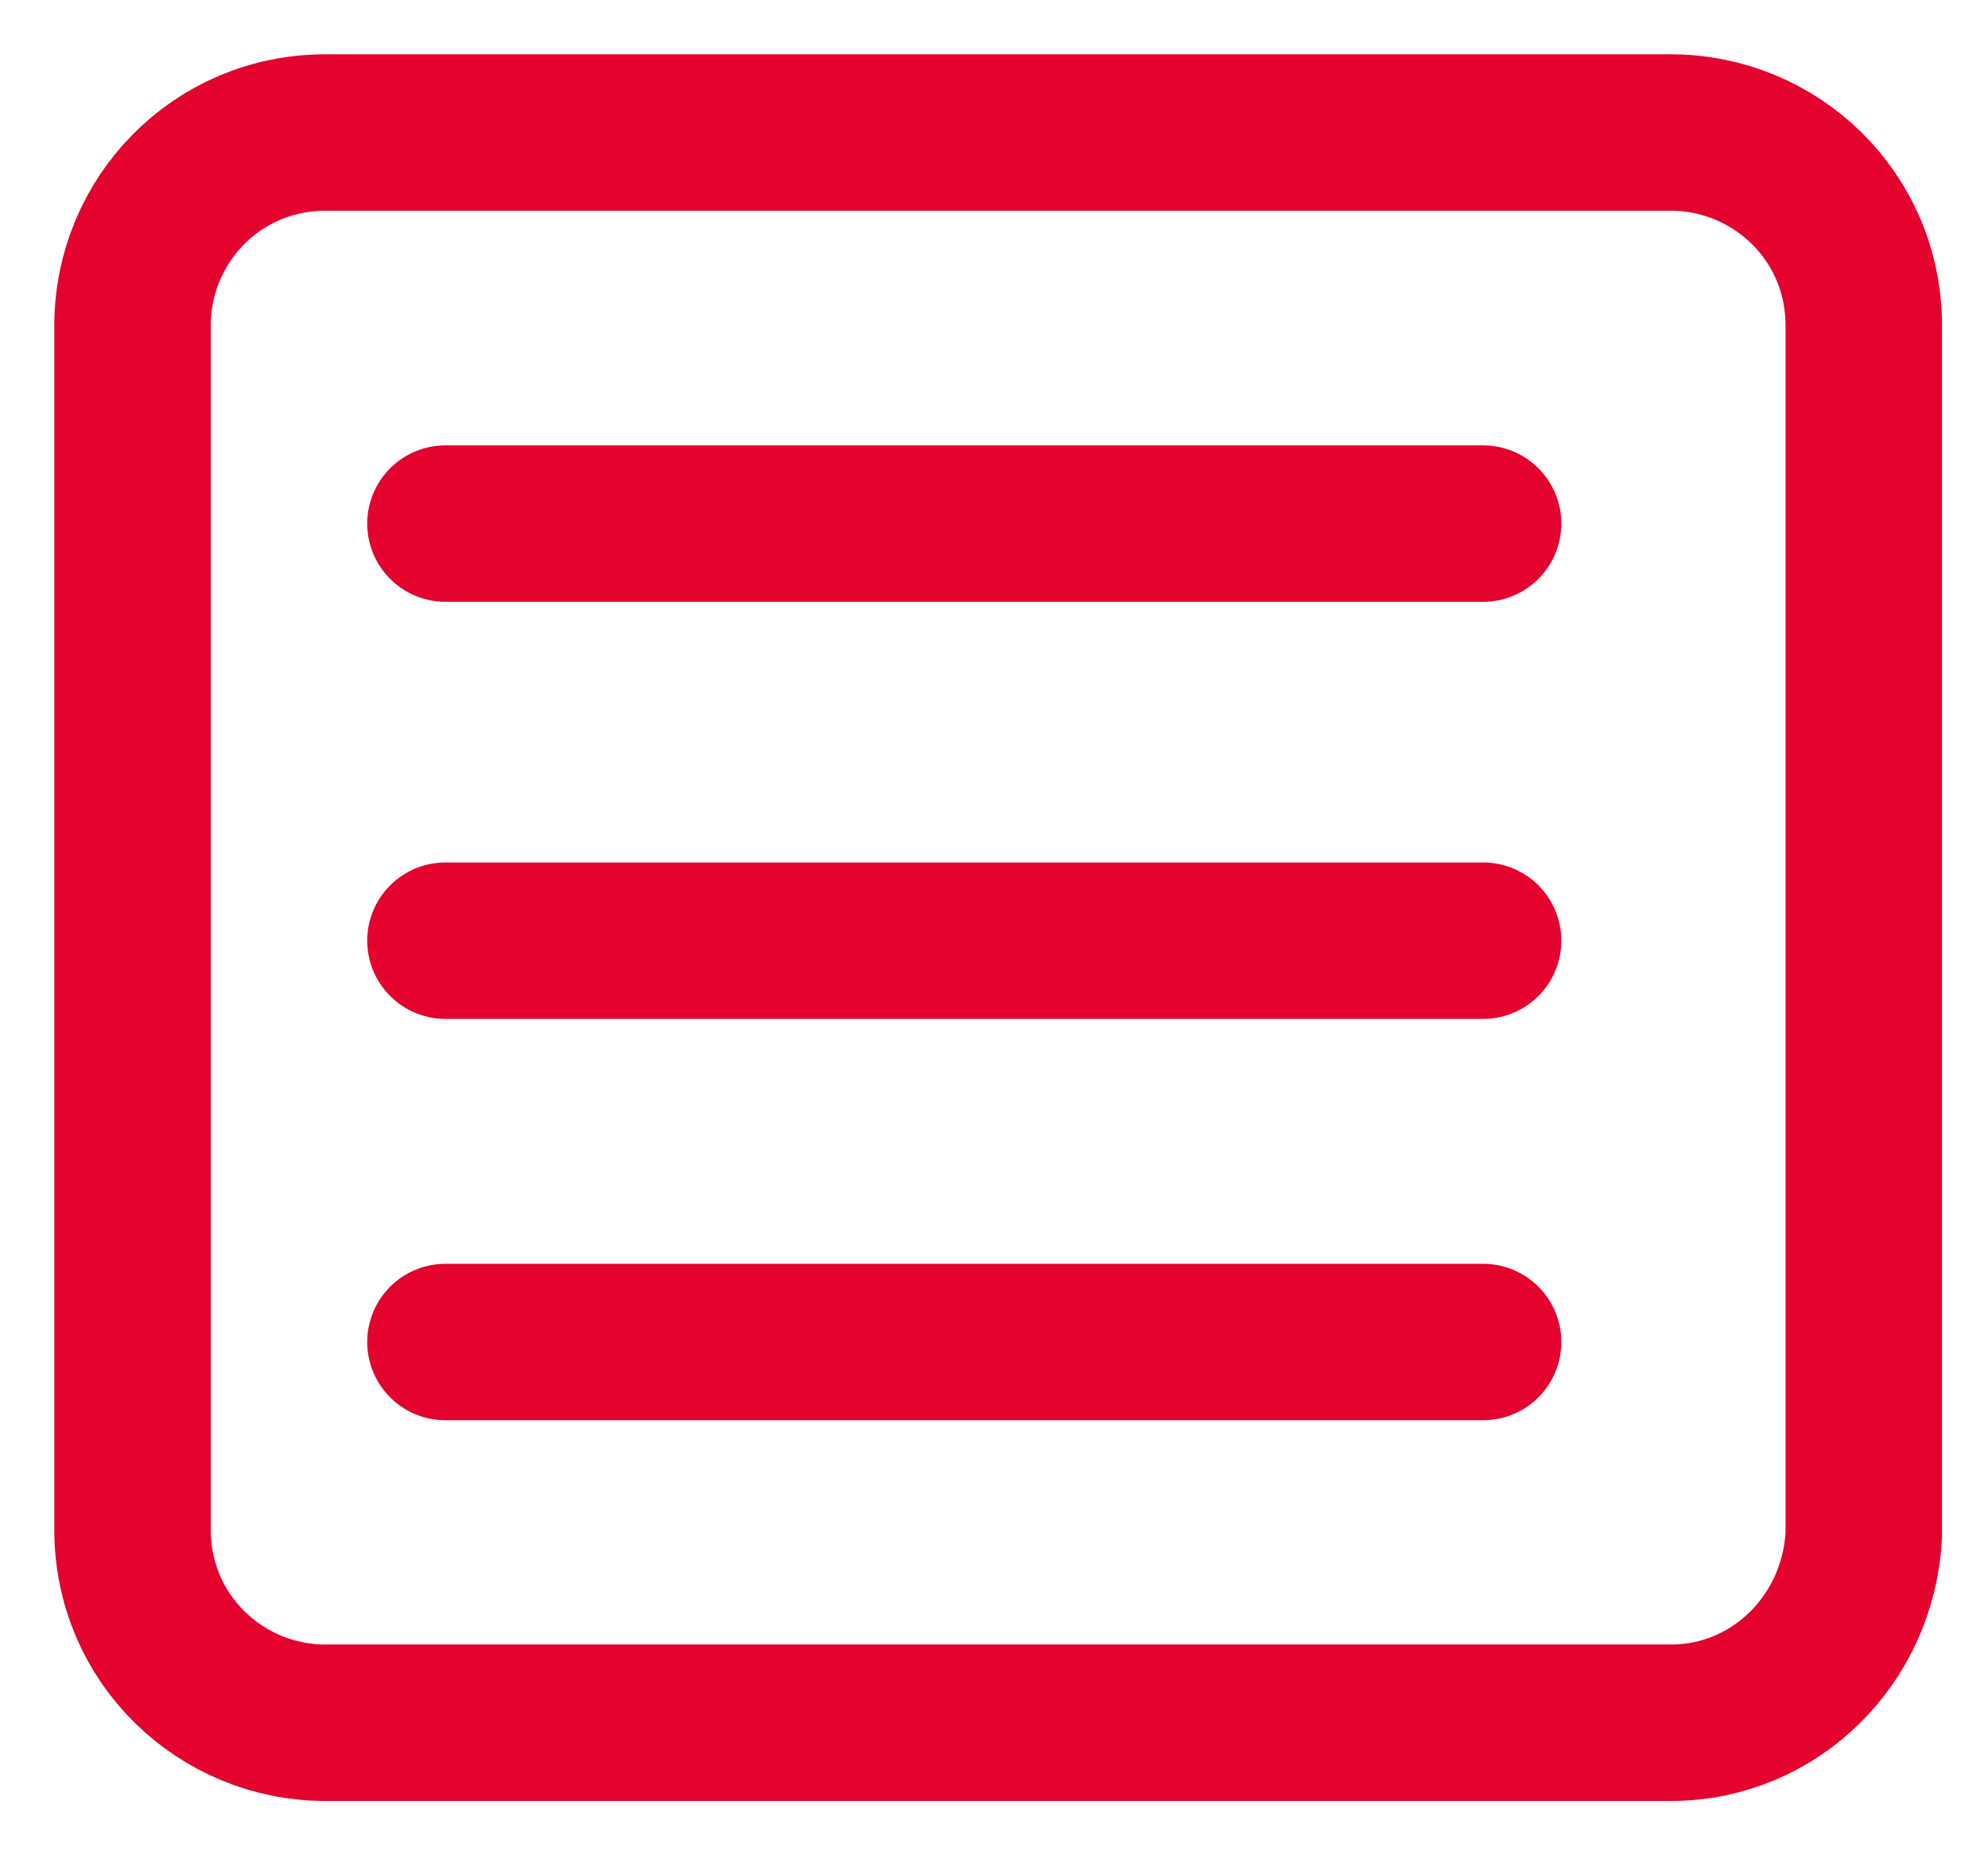 <svg width="30" height="28" viewBox="0 0 30 28" fill="none" xmlns="http://www.w3.org/2000/svg">
<path d="M6.722 7.902H22.381" stroke="#E4032E" stroke-width="2.361" stroke-miterlimit="10" stroke-linecap="round" stroke-linejoin="round"/>
<path d="M6.722 14.197H22.381" stroke="#E4032E" stroke-width="2.361" stroke-miterlimit="10" stroke-linecap="round" stroke-linejoin="round"/>
<path d="M6.722 20.254H22.381" stroke="#E4032E" stroke-width="2.361" stroke-miterlimit="10" stroke-linecap="round" stroke-linejoin="round"/>
<path d="M25.213 26H4.911C3.338 26 2 24.741 2 23.088V4.911C2 3.338 3.259 2 4.911 2H25.213C26.787 2 28.125 3.259 28.125 4.911V23.167C28.046 24.741 26.787 26 25.213 26Z" stroke="#E4032E" stroke-width="2.361" stroke-miterlimit="10" stroke-linecap="round" stroke-linejoin="round"/>
</svg>
